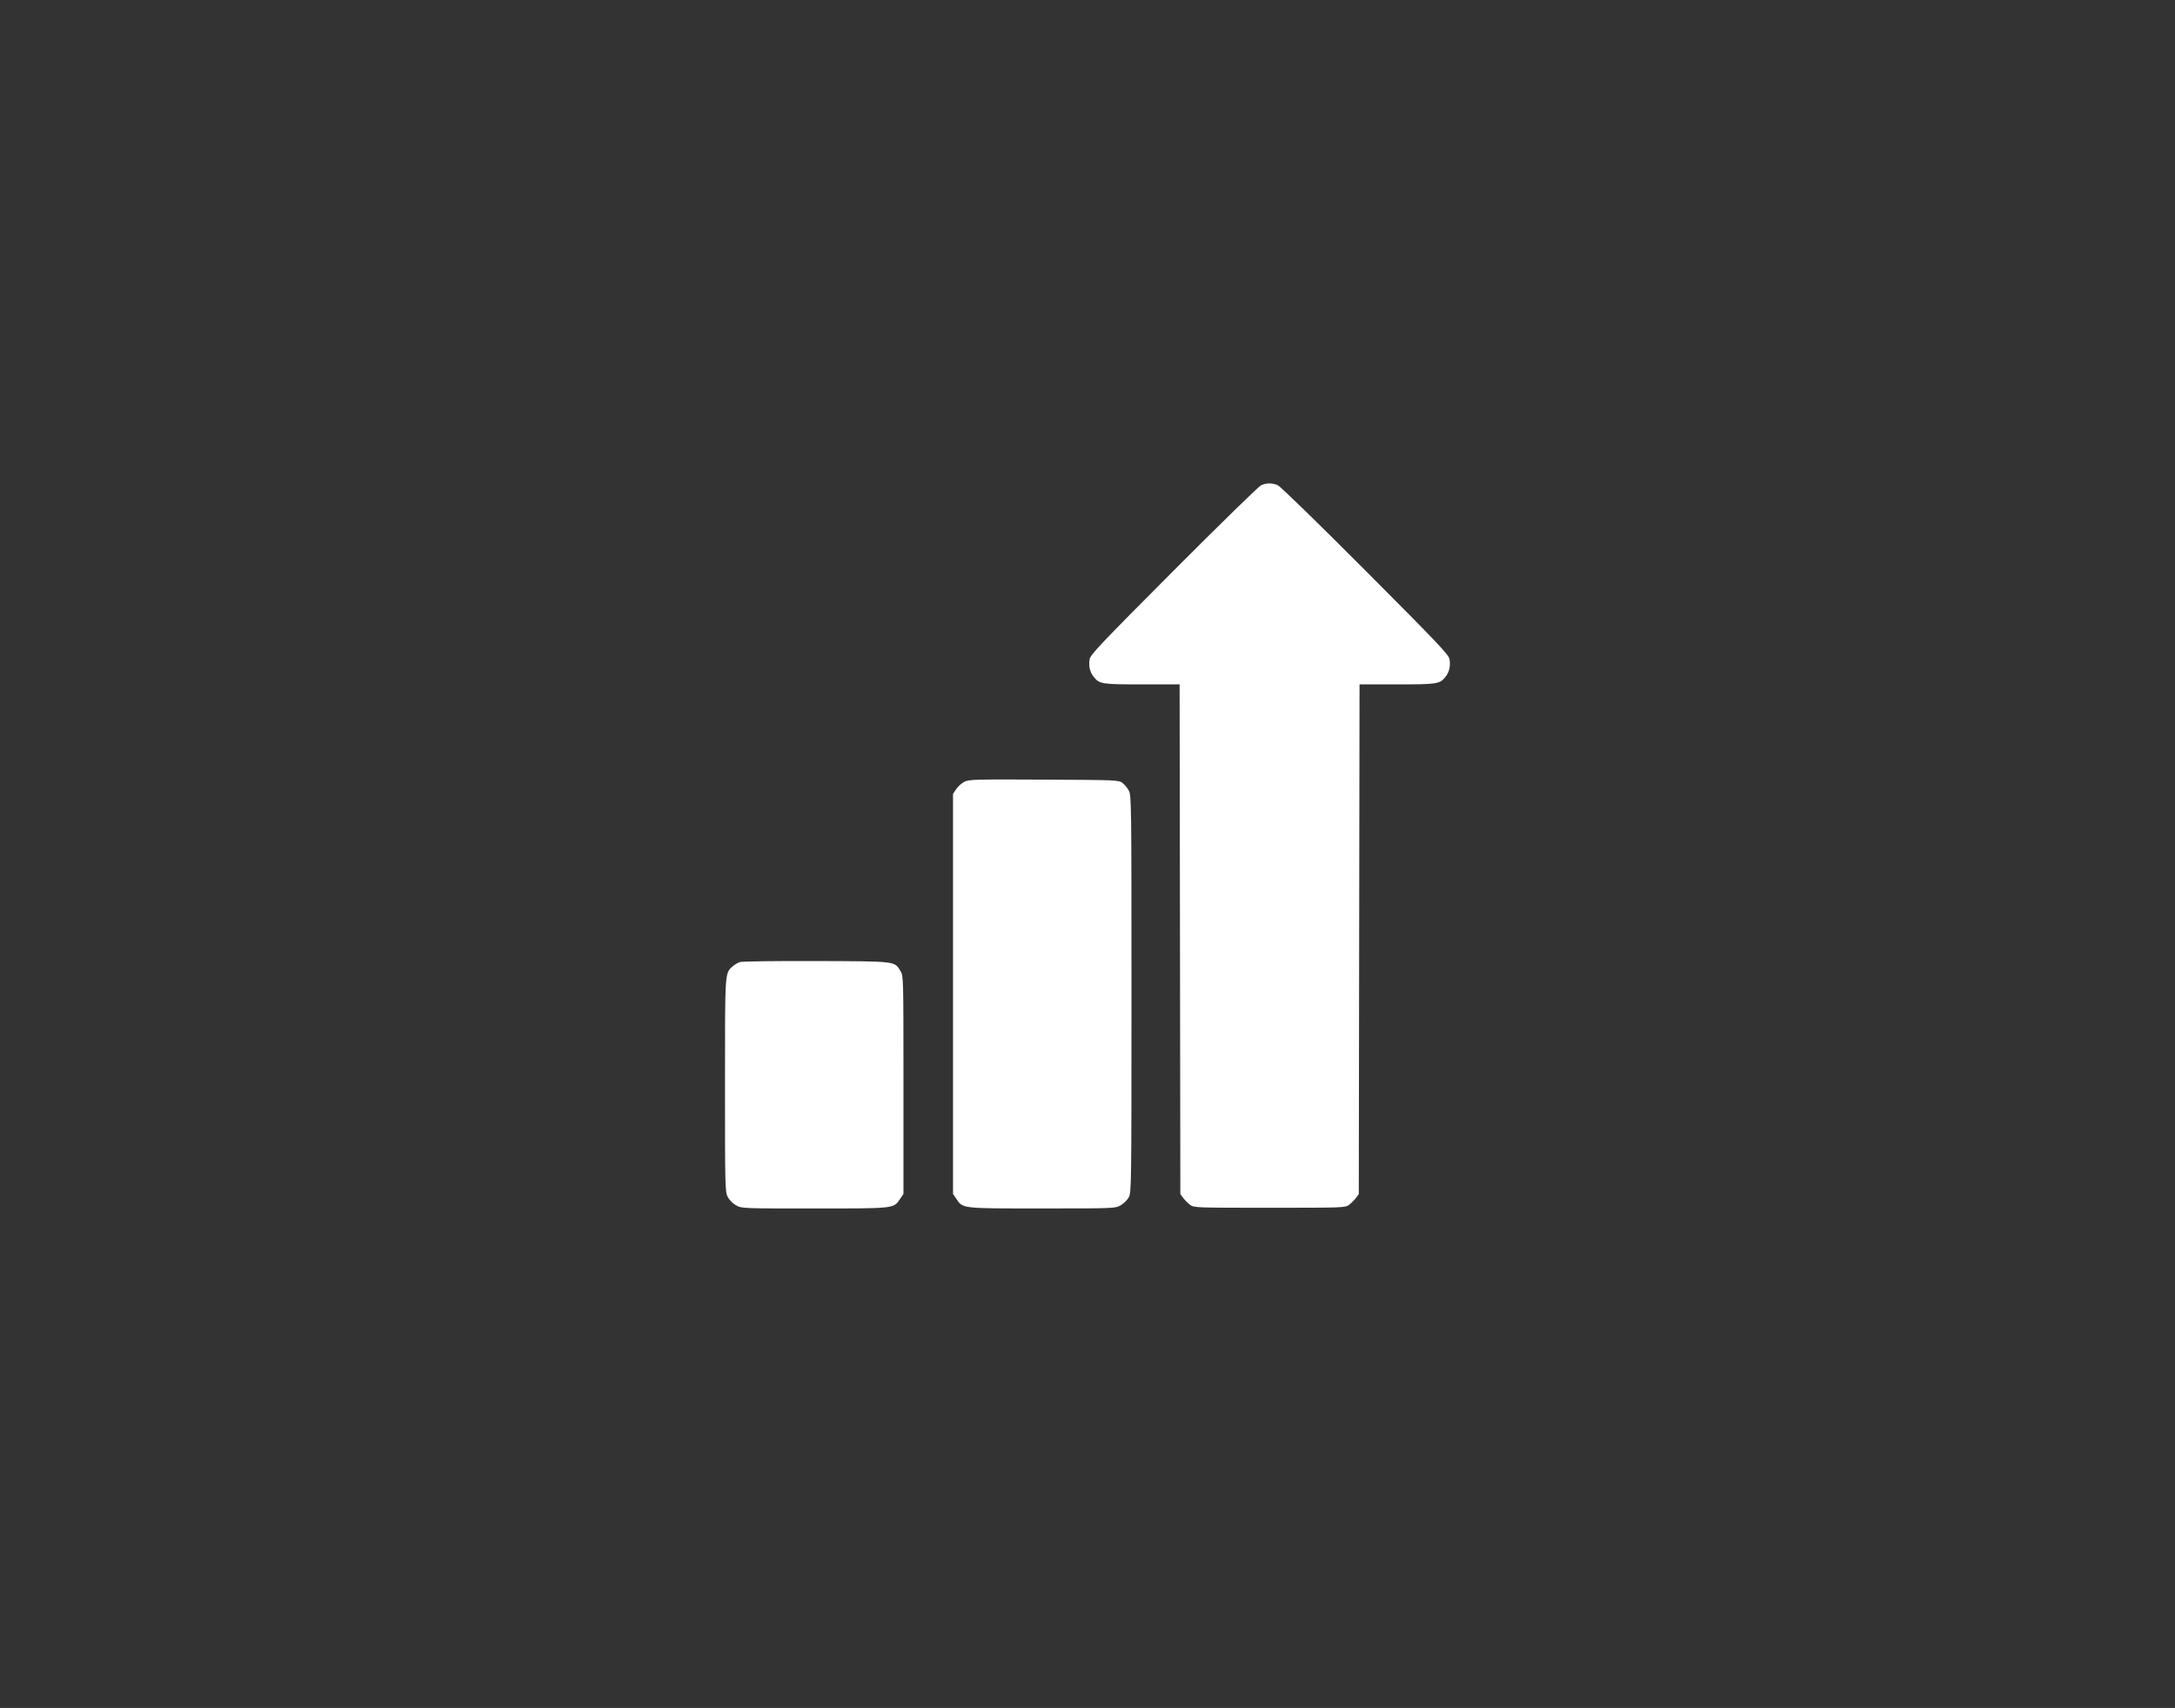 <svg width="135" height="106" viewBox="0 0 135 106" fill="none" xmlns="http://www.w3.org/2000/svg">
<rect x="0" y="0" width="135" height="106" fill="#333333" stroke="none"/>
<path fill-rule="evenodd" clip-rule="evenodd" d="M78.273 30.117C78.128 30.183 75.688 32.565 72.851 35.41C68.349 39.925 67.685 40.625 67.634 40.907C67.56 41.316 67.644 41.7 67.87 41.988C68.236 42.454 68.362 42.474 70.884 42.474H73.217L73.24 58.291L73.263 74.108L73.444 74.351C73.544 74.484 73.734 74.675 73.868 74.775C74.106 74.953 74.201 74.956 78.801 74.956C83.401 74.956 83.496 74.953 83.734 74.775C83.868 74.675 84.058 74.484 84.158 74.351L84.339 74.108L84.362 58.291L84.385 42.474H86.718C89.24 42.474 89.366 42.454 89.732 41.988C89.958 41.7 90.042 41.316 89.968 40.907C89.917 40.625 89.253 39.925 84.751 35.41C81.786 32.437 79.472 30.184 79.309 30.114C78.957 29.961 78.616 29.962 78.273 30.117ZM59.858 48.517C59.69 48.602 59.463 48.806 59.353 48.97L59.153 49.269V61.682V74.095L59.353 74.394C59.767 75.014 59.645 75 64.692 74.999C69.215 74.997 69.219 74.997 69.561 74.801C69.75 74.693 69.977 74.467 70.067 74.298C70.223 74.004 70.23 73.5 70.23 61.682C70.23 49.869 70.223 49.36 70.067 49.069C69.978 48.902 69.797 48.685 69.665 48.586C69.433 48.413 69.295 48.407 64.795 48.385C60.519 48.363 60.141 48.373 59.858 48.517ZM45.934 59.706C45.794 59.748 45.581 59.874 45.461 59.985C44.989 60.42 45 60.241 45 67.353C45 73.659 45.007 73.967 45.167 74.279C45.265 74.471 45.478 74.687 45.684 74.803C46.035 75 46.035 75 50.55 75C55.584 75 55.463 75.014 55.877 74.394L56.077 74.095V67.328C56.077 60.609 56.075 60.558 55.892 60.262C55.511 59.644 55.658 59.662 50.67 59.644C48.204 59.635 46.073 59.663 45.934 59.706Z" fill="white"/>
</svg>
